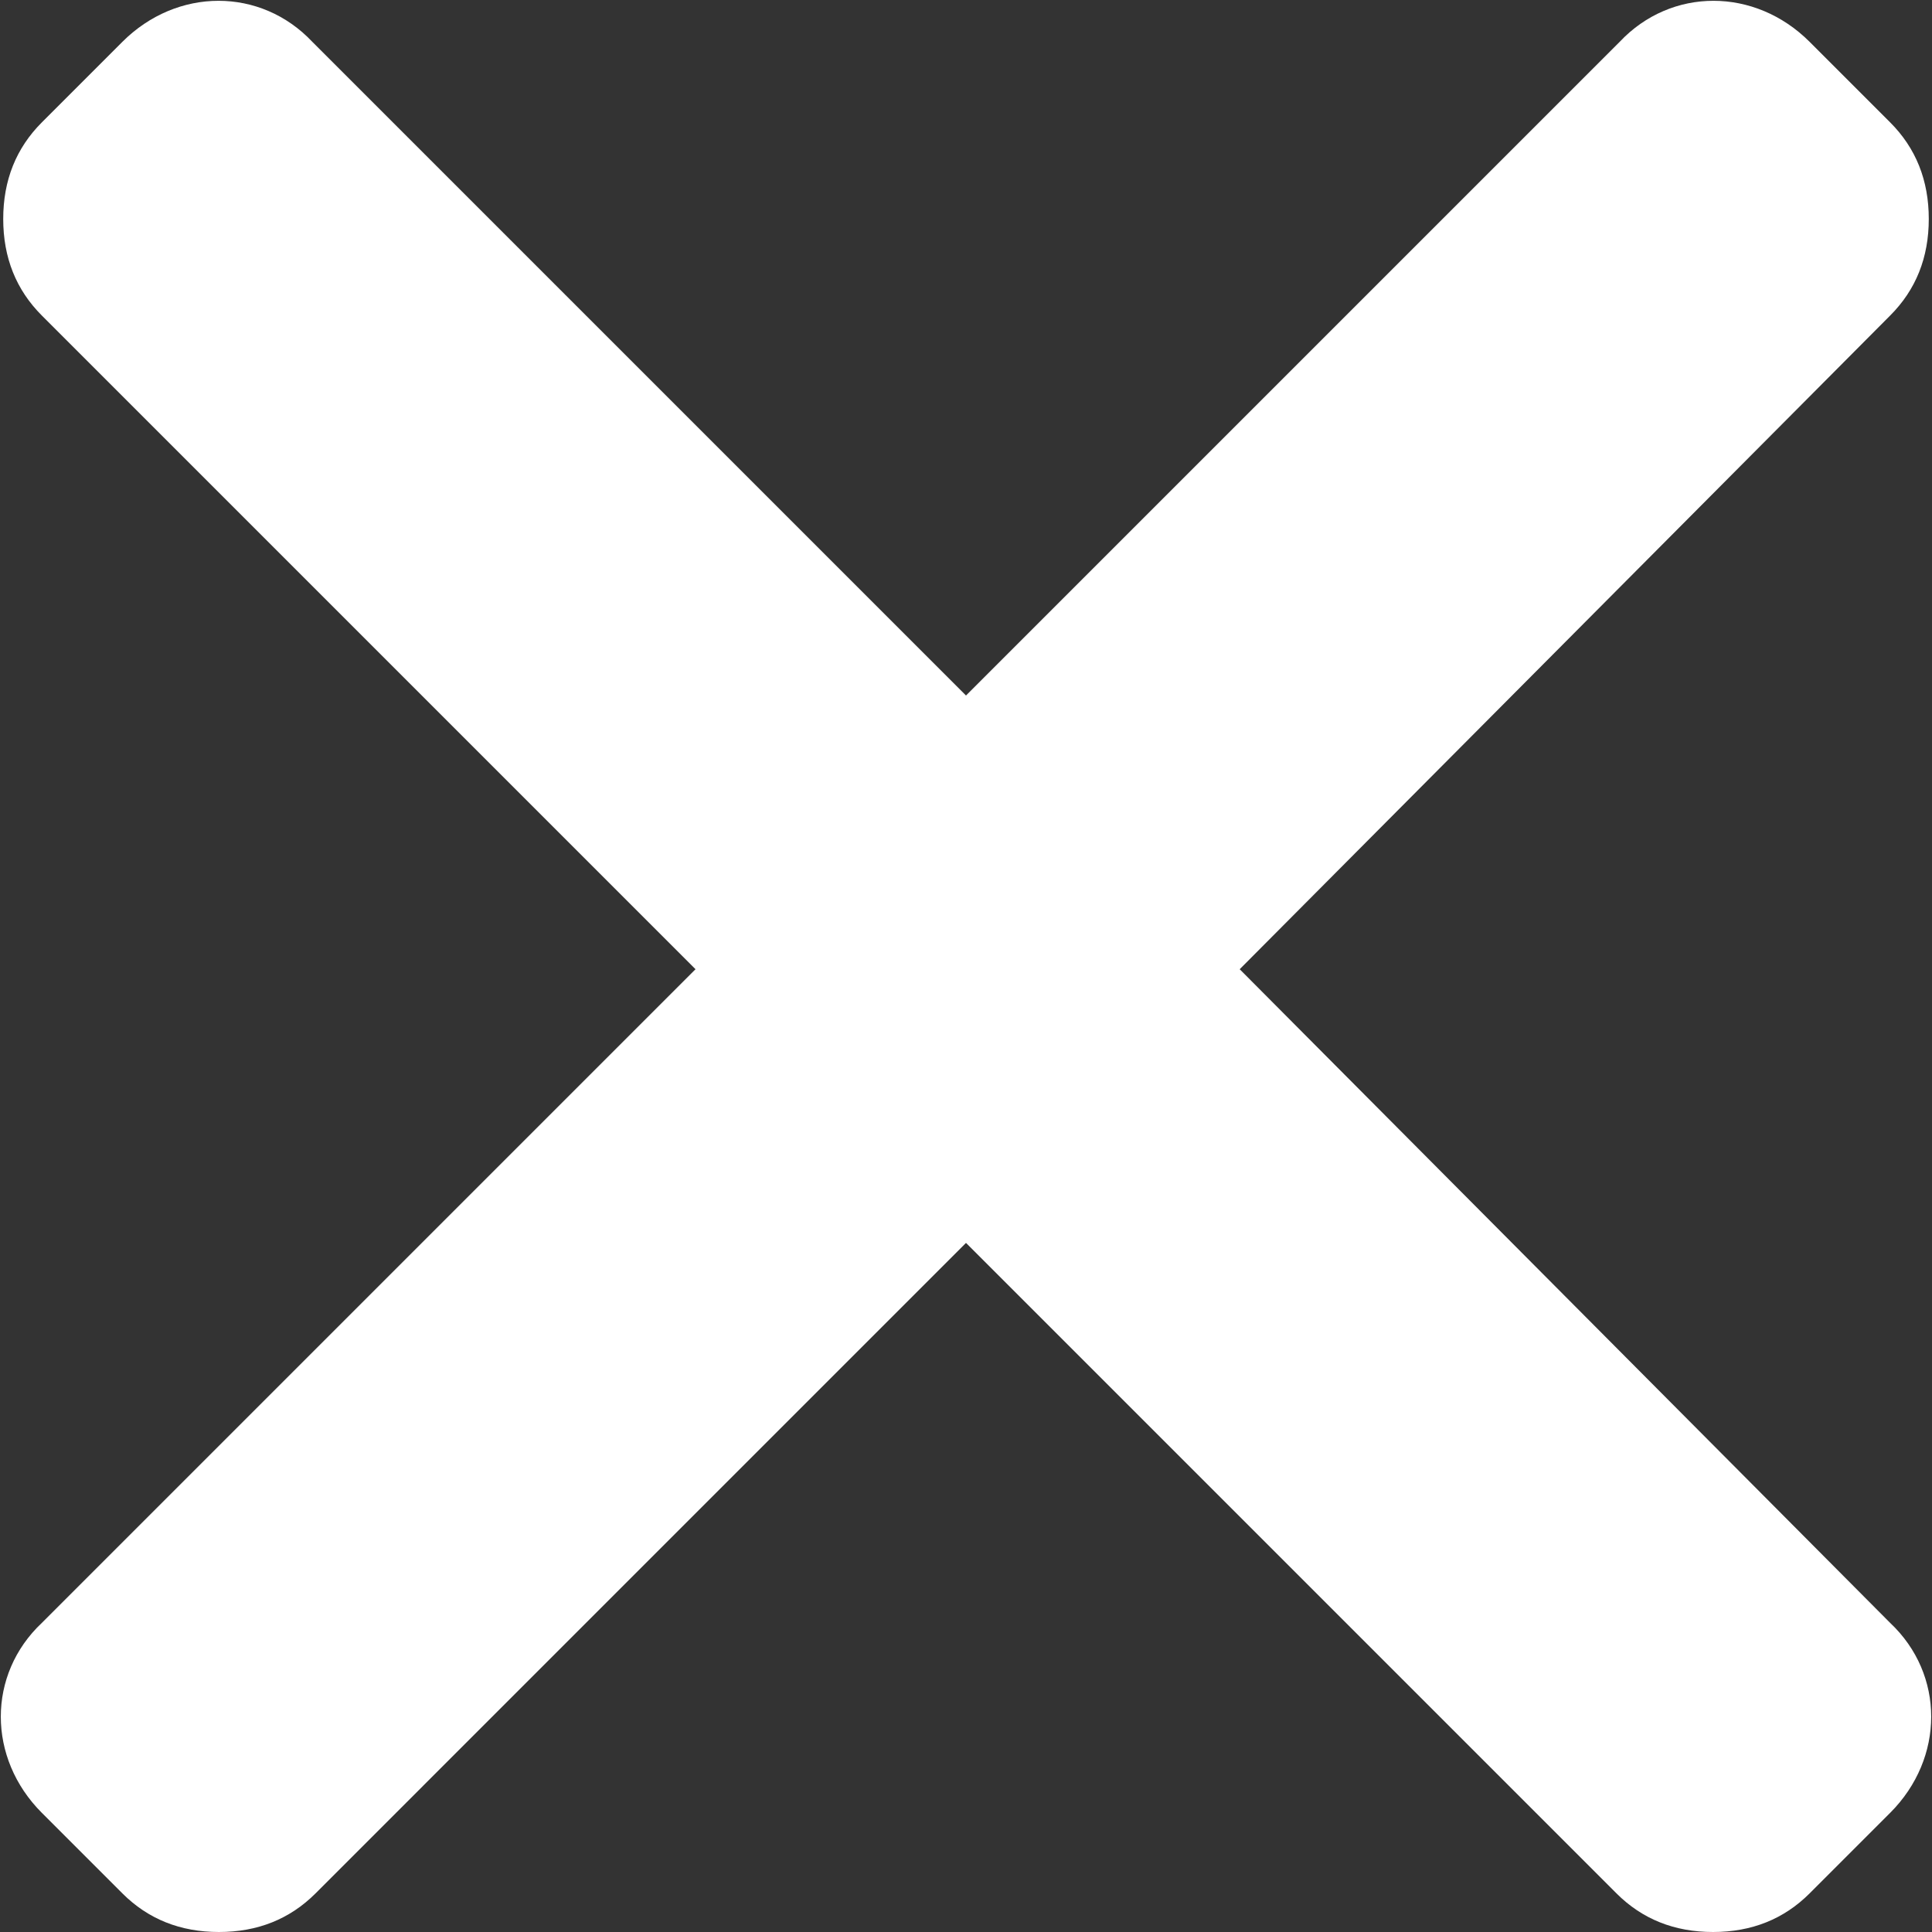 <?xml version="1.0" encoding="utf-8"?>
<!-- Generator: Adobe Illustrator 25.2.1, SVG Export Plug-In . SVG Version: 6.00 Build 0)  -->
<svg version="1.1" id="Layer_1" xmlns="http://www.w3.org/2000/svg" xmlns:xlink="http://www.w3.org/1999/xlink" x="0px" y="0px"
	 viewBox="0 0 60 60" style="enable-background:new 0 0 60 60;" xml:space="preserve">
<rect x="0" y="0" width="60" height="60" fill="#333333" stroke="none"/>
<style type="text/css">
	.st0{fill:#FFFFFF;}
</style>
<path class="st0" d="M58.7,50.4L38.5,30.1L58.7,9.8c0.8-0.8,1.2-1.8,1.2-3s-0.4-2.2-1.2-3l-2.5-2.5c-1.7-1.7-4.3-1.7-5.9,0L30,21.6
	L9.7,1.3c-1.6-1.7-4.2-1.7-5.9,0L1.3,3.8c-0.8,0.8-1.2,1.8-1.2,3s0.4,2.2,1.2,3l20.3,20.3L1.3,50.4c-1.7,1.6-1.7,4.2,0,5.9l2.5,2.5
	c0.8,0.8,1.8,1.2,3,1.2s2.2-0.4,3-1.2L30,38.6l20.2,20.2c0.8,0.8,1.8,1.2,3,1.2s2.2-0.4,3-1.2l2.5-2.5C60.4,54.6,60.4,52,58.7,50.4z
	"/>
</svg>
